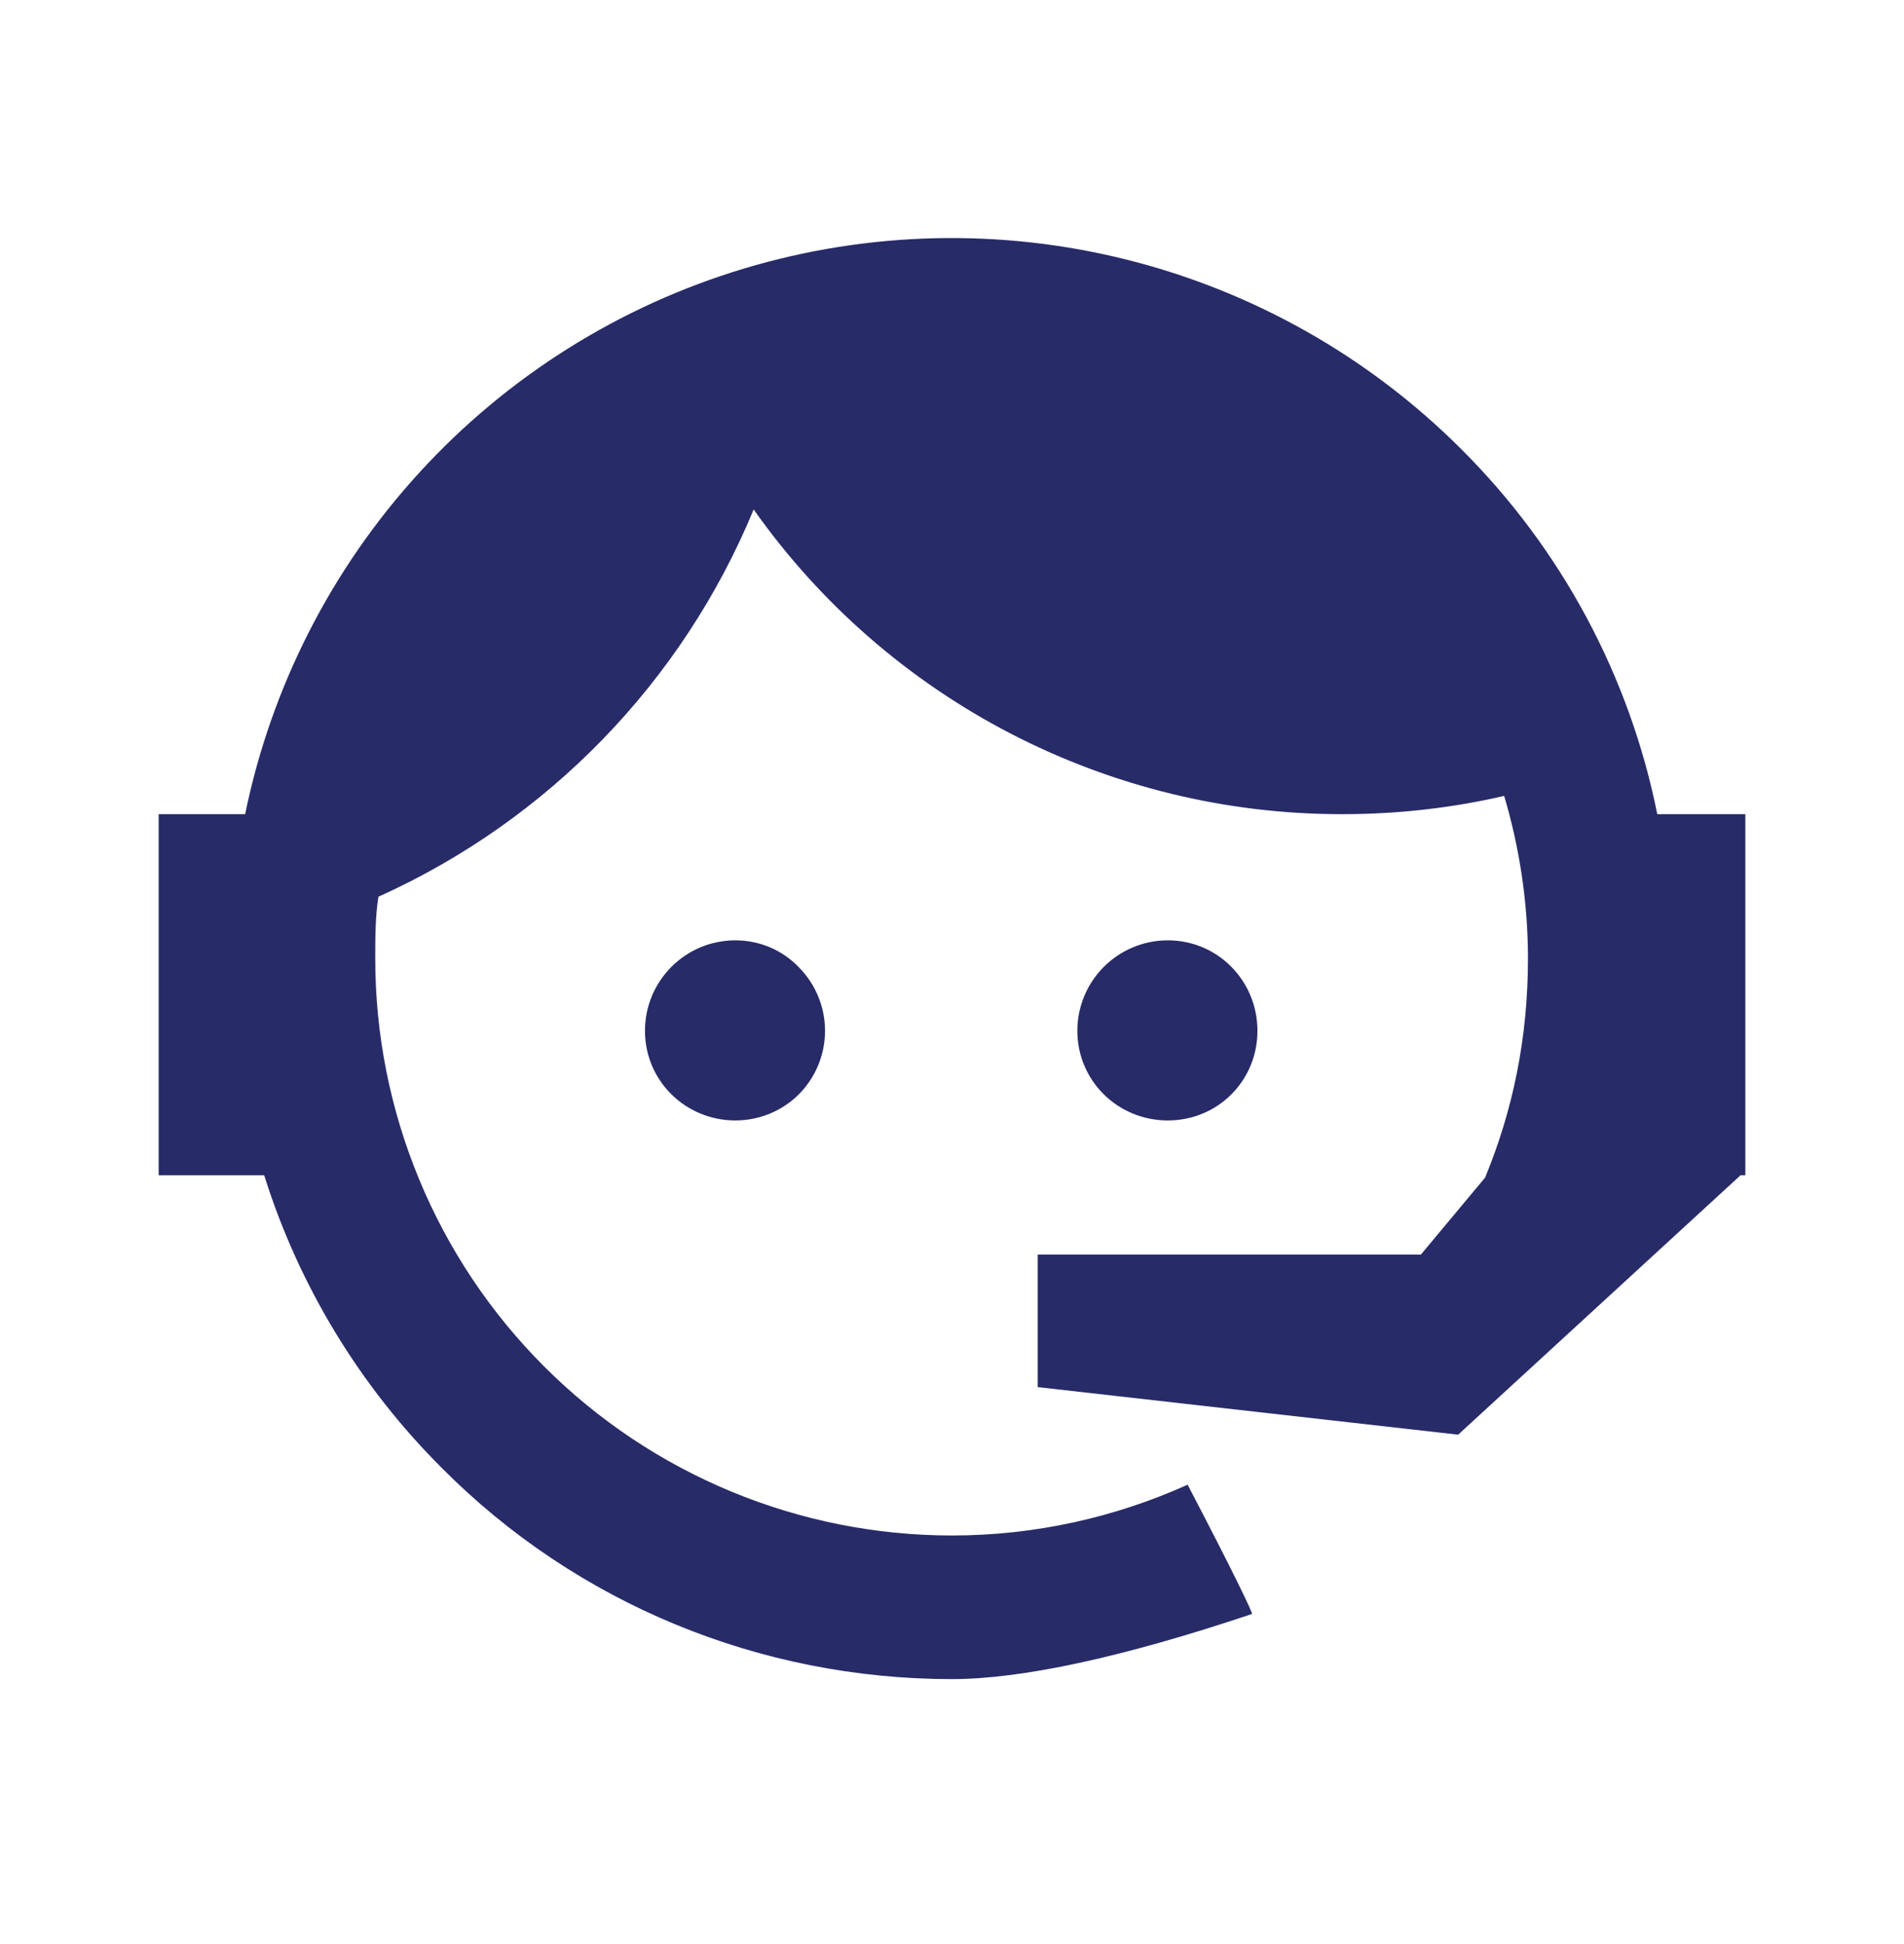 <svg width="48" height="49" viewBox="0 0 48 49" fill="none" xmlns="http://www.w3.org/2000/svg">
<path d="M37.44 29.681C38.14 27.982 38.52 26.162 38.52 24.162C38.52 22.721 38.3 21.341 37.92 20.061C36.62 20.361 35.26 20.521 33.84 20.521C30.932 20.525 28.066 19.829 25.483 18.492C22.9 17.155 20.677 15.217 19 12.841C17.206 17.182 13.822 20.673 9.54 22.602C9.46 23.102 9.46 23.642 9.46 24.162C9.46 26.071 9.836 27.962 10.567 29.726C11.297 31.49 12.368 33.093 13.719 34.443C16.445 37.17 20.144 38.702 24 38.702C26.1 38.702 28.12 38.242 29.94 37.422C31.08 39.602 31.6 40.681 31.56 40.681C28.28 41.782 25.74 42.322 24 42.322C19.16 42.322 14.54 40.422 11.14 37.002C9.072 34.94 7.535 32.407 6.66 29.622H4V20.521H6.18C6.84 17.306 8.359 14.33 10.574 11.909C12.79 9.487 15.619 7.71 18.763 6.767C21.907 5.824 25.247 5.749 28.43 6.551C31.612 7.353 34.519 9.001 36.84 11.322C39.36 13.832 41.08 17.034 41.78 20.521H44V29.622H43.88L36.76 36.161L26.16 34.962V31.622H35.82L37.44 29.681ZM18.54 23.701C19.14 23.701 19.72 23.942 20.14 24.381C20.562 24.807 20.799 25.382 20.799 25.982C20.799 26.581 20.562 27.156 20.14 27.581C19.72 28.002 19.14 28.241 18.54 28.241C17.28 28.241 16.26 27.241 16.26 25.982C16.26 24.721 17.28 23.701 18.54 23.701ZM29.44 23.701C30.7 23.701 31.7 24.721 31.7 25.982C31.7 27.241 30.7 28.241 29.44 28.241C28.18 28.241 27.16 27.241 27.16 25.982C27.16 25.377 27.4 24.797 27.828 24.369C28.255 23.942 28.835 23.701 29.44 23.701Z" fill="#272B68"/>
</svg>
